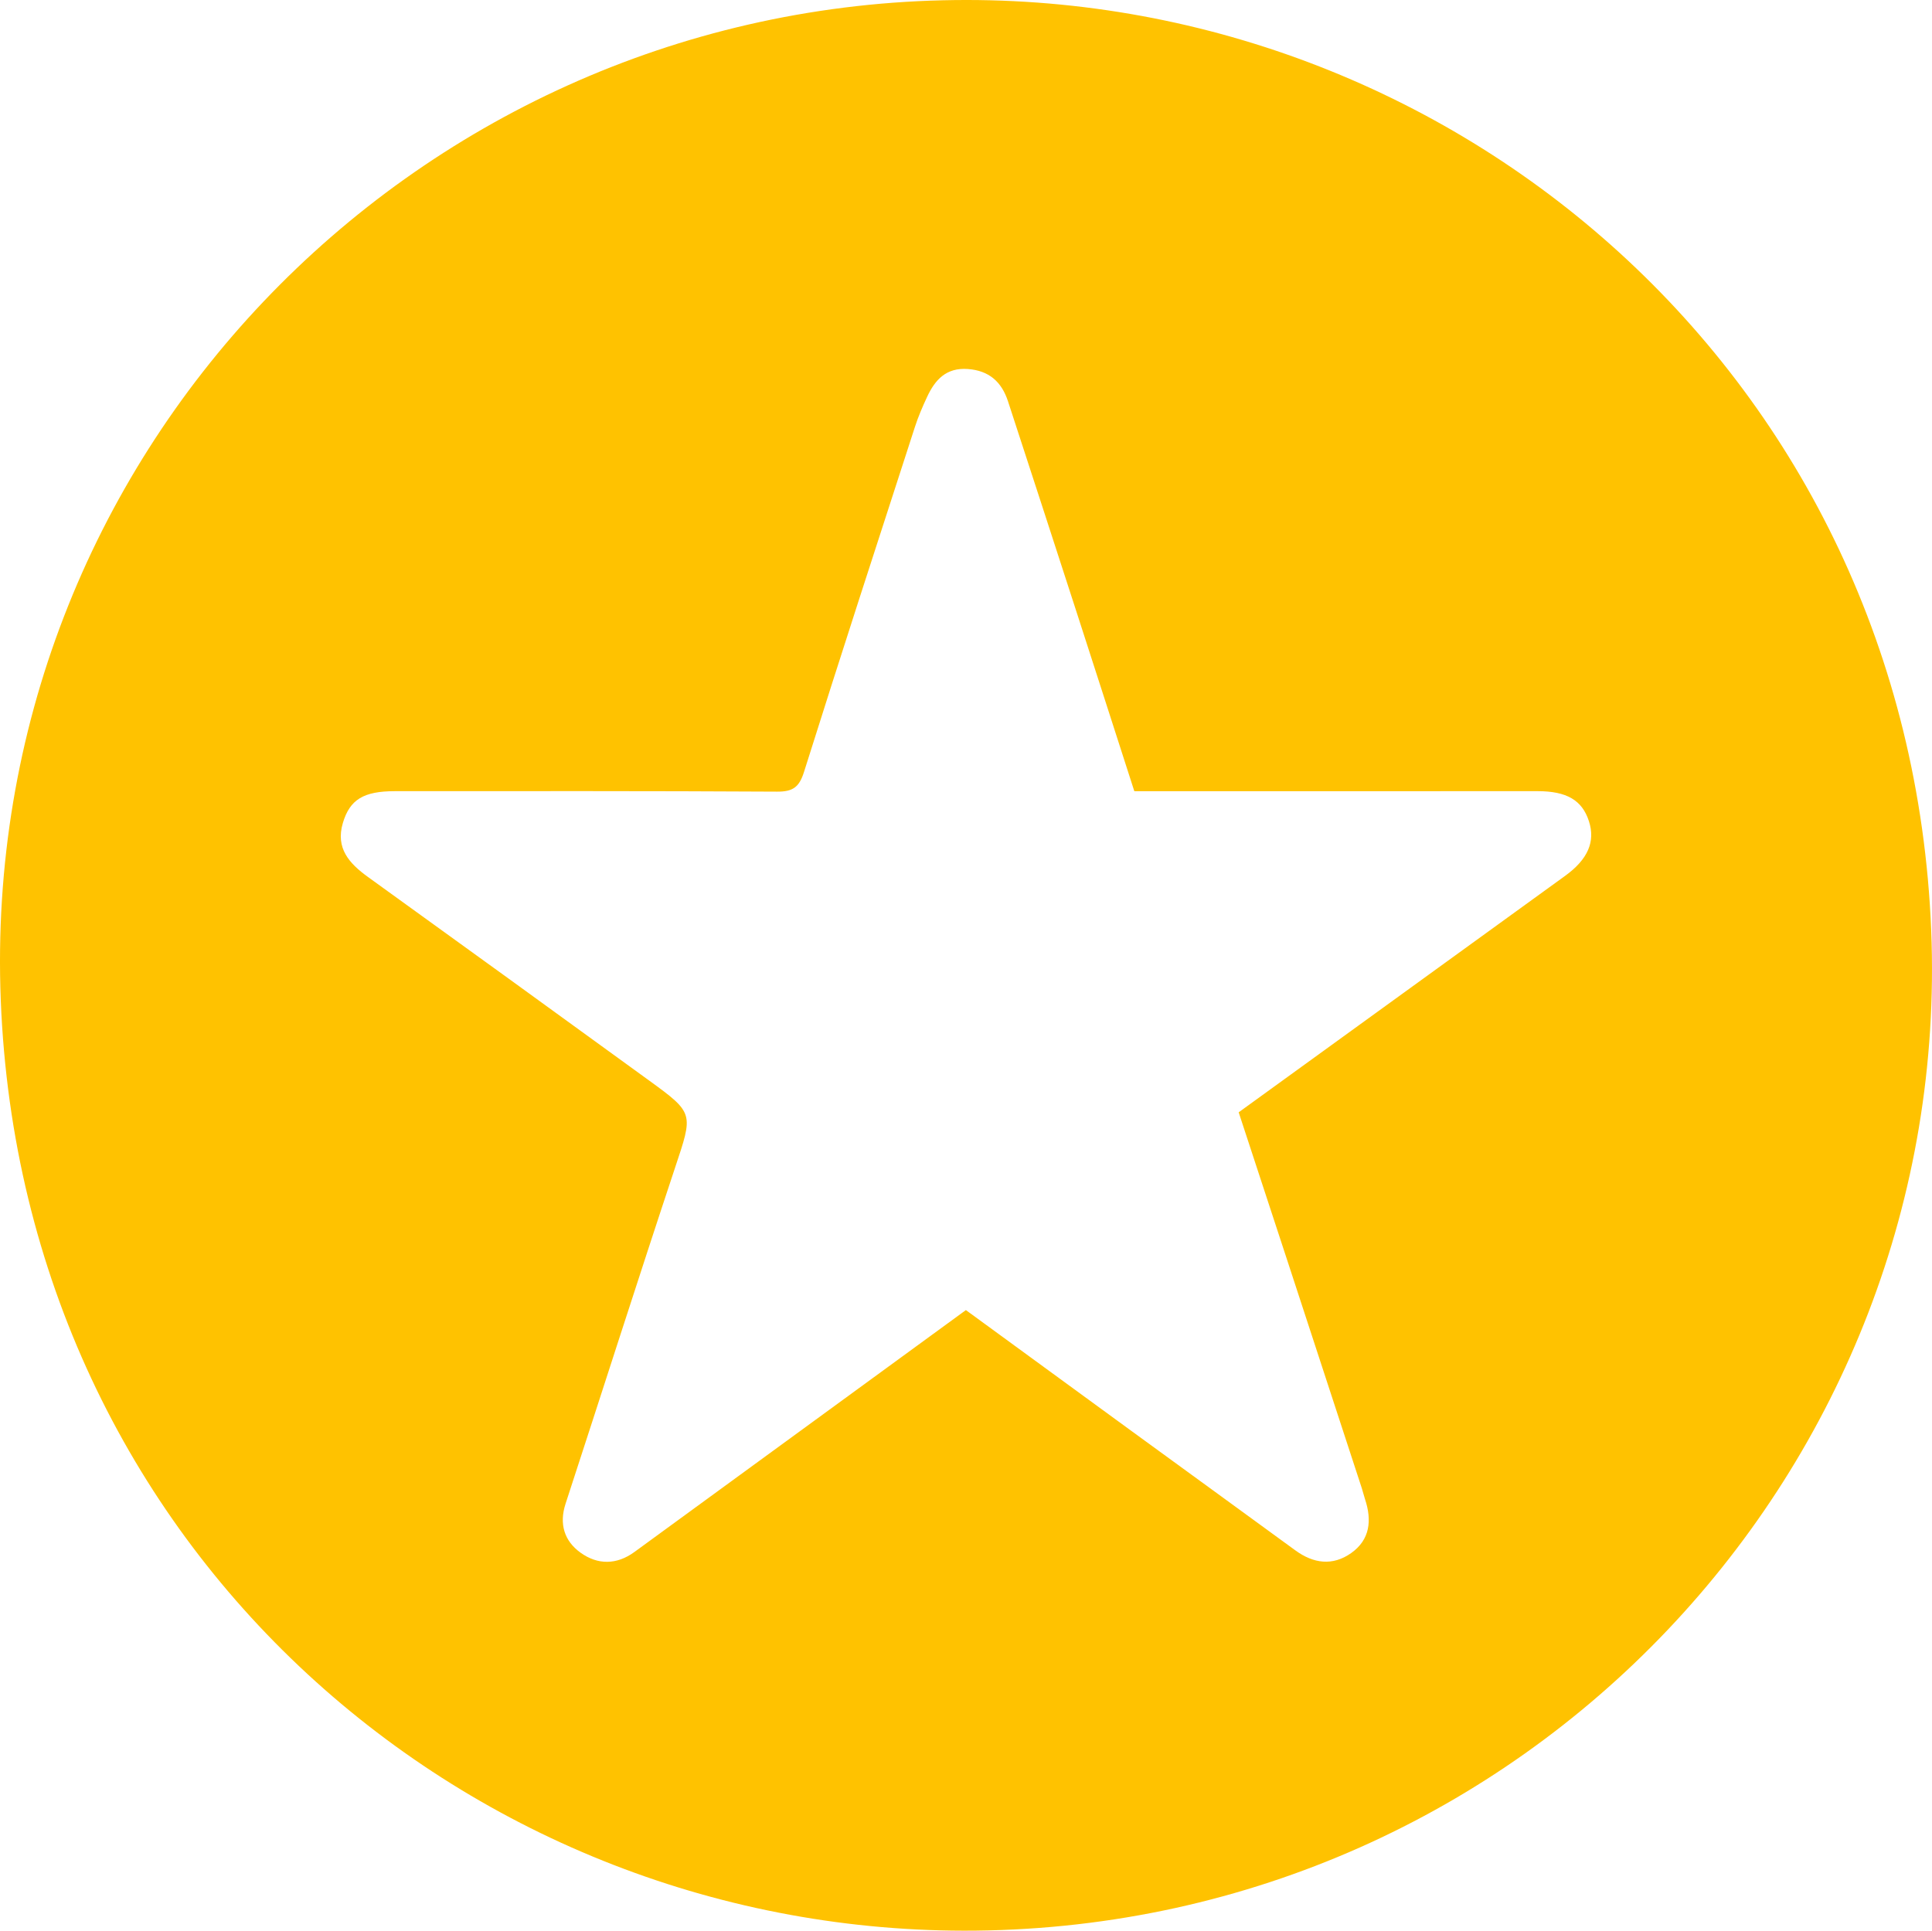 <svg id="Capa_2" data-name="Capa 2" xmlns="http://www.w3.org/2000/svg" viewBox="0 0 211.589 211.47">
  <g id="Capa_1-2" data-name="Capa 1">
    <path d="m211.502,101.905C209.051,41.153,159.003-1.323,103.234.031,44.861,1.416-2.275,50.064.085,109.572c2.389,60.263,51.531,102.478,106.756,101.892,60.177-.639,107.038-50.657,104.661-109.559Zm-40.106-5.962c-11.833,8.582-23.674,17.152-35.738,25.89,1.783,5.434,3.589,10.927,5.388,16.422,2.702,8.25,5.4,16.501,8.097,24.752.13.399.222.812.355,1.21.761,2.295.556,4.425-1.521,5.893-2.026,1.432-4.125,1.156-6.113-.297-6.069-4.436-12.154-8.851-18.228-13.281-5.927-4.322-11.849-8.652-17.853-13.037-10.308,7.523-20.539,14.991-30.77,22.458-1.843,1.345-3.687,2.689-5.528,4.035-1.946,1.423-4.026,1.426-5.894.086-1.789-1.283-2.377-3.151-1.649-5.376,4.006-12.26,7.922-24.55,11.987-36.79,1.983-5.969,2.118-5.956-2.837-9.557-10.25-7.45-20.512-14.882-30.79-22.294-2.056-1.483-3.573-3.154-2.752-5.915.764-2.571,2.267-3.484,5.702-3.485,13.948-.004,27.897-.029,41.844.052,1.73.01,2.429-.475,2.959-2.161,3.973-12.628,8.072-25.216,12.153-37.81.363-1.12.835-2.212,1.334-3.281.872-1.869,2.086-3.205,4.437-3.04,2.344.164,3.719,1.412,4.413,3.531,2.517,7.695,5.019,15.394,7.514,23.096,2.1,6.484,4.183,12.973,6.324,19.619.983,0,1.902 0,2.821,0,13.779-.003,27.558-.01,41.338-.007,3.208.001,4.885.995,5.626,3.284.724,2.238-.095,4.174-2.617,6.003Z" style="fill: #ffc200;"></path>
  </g>
</svg>